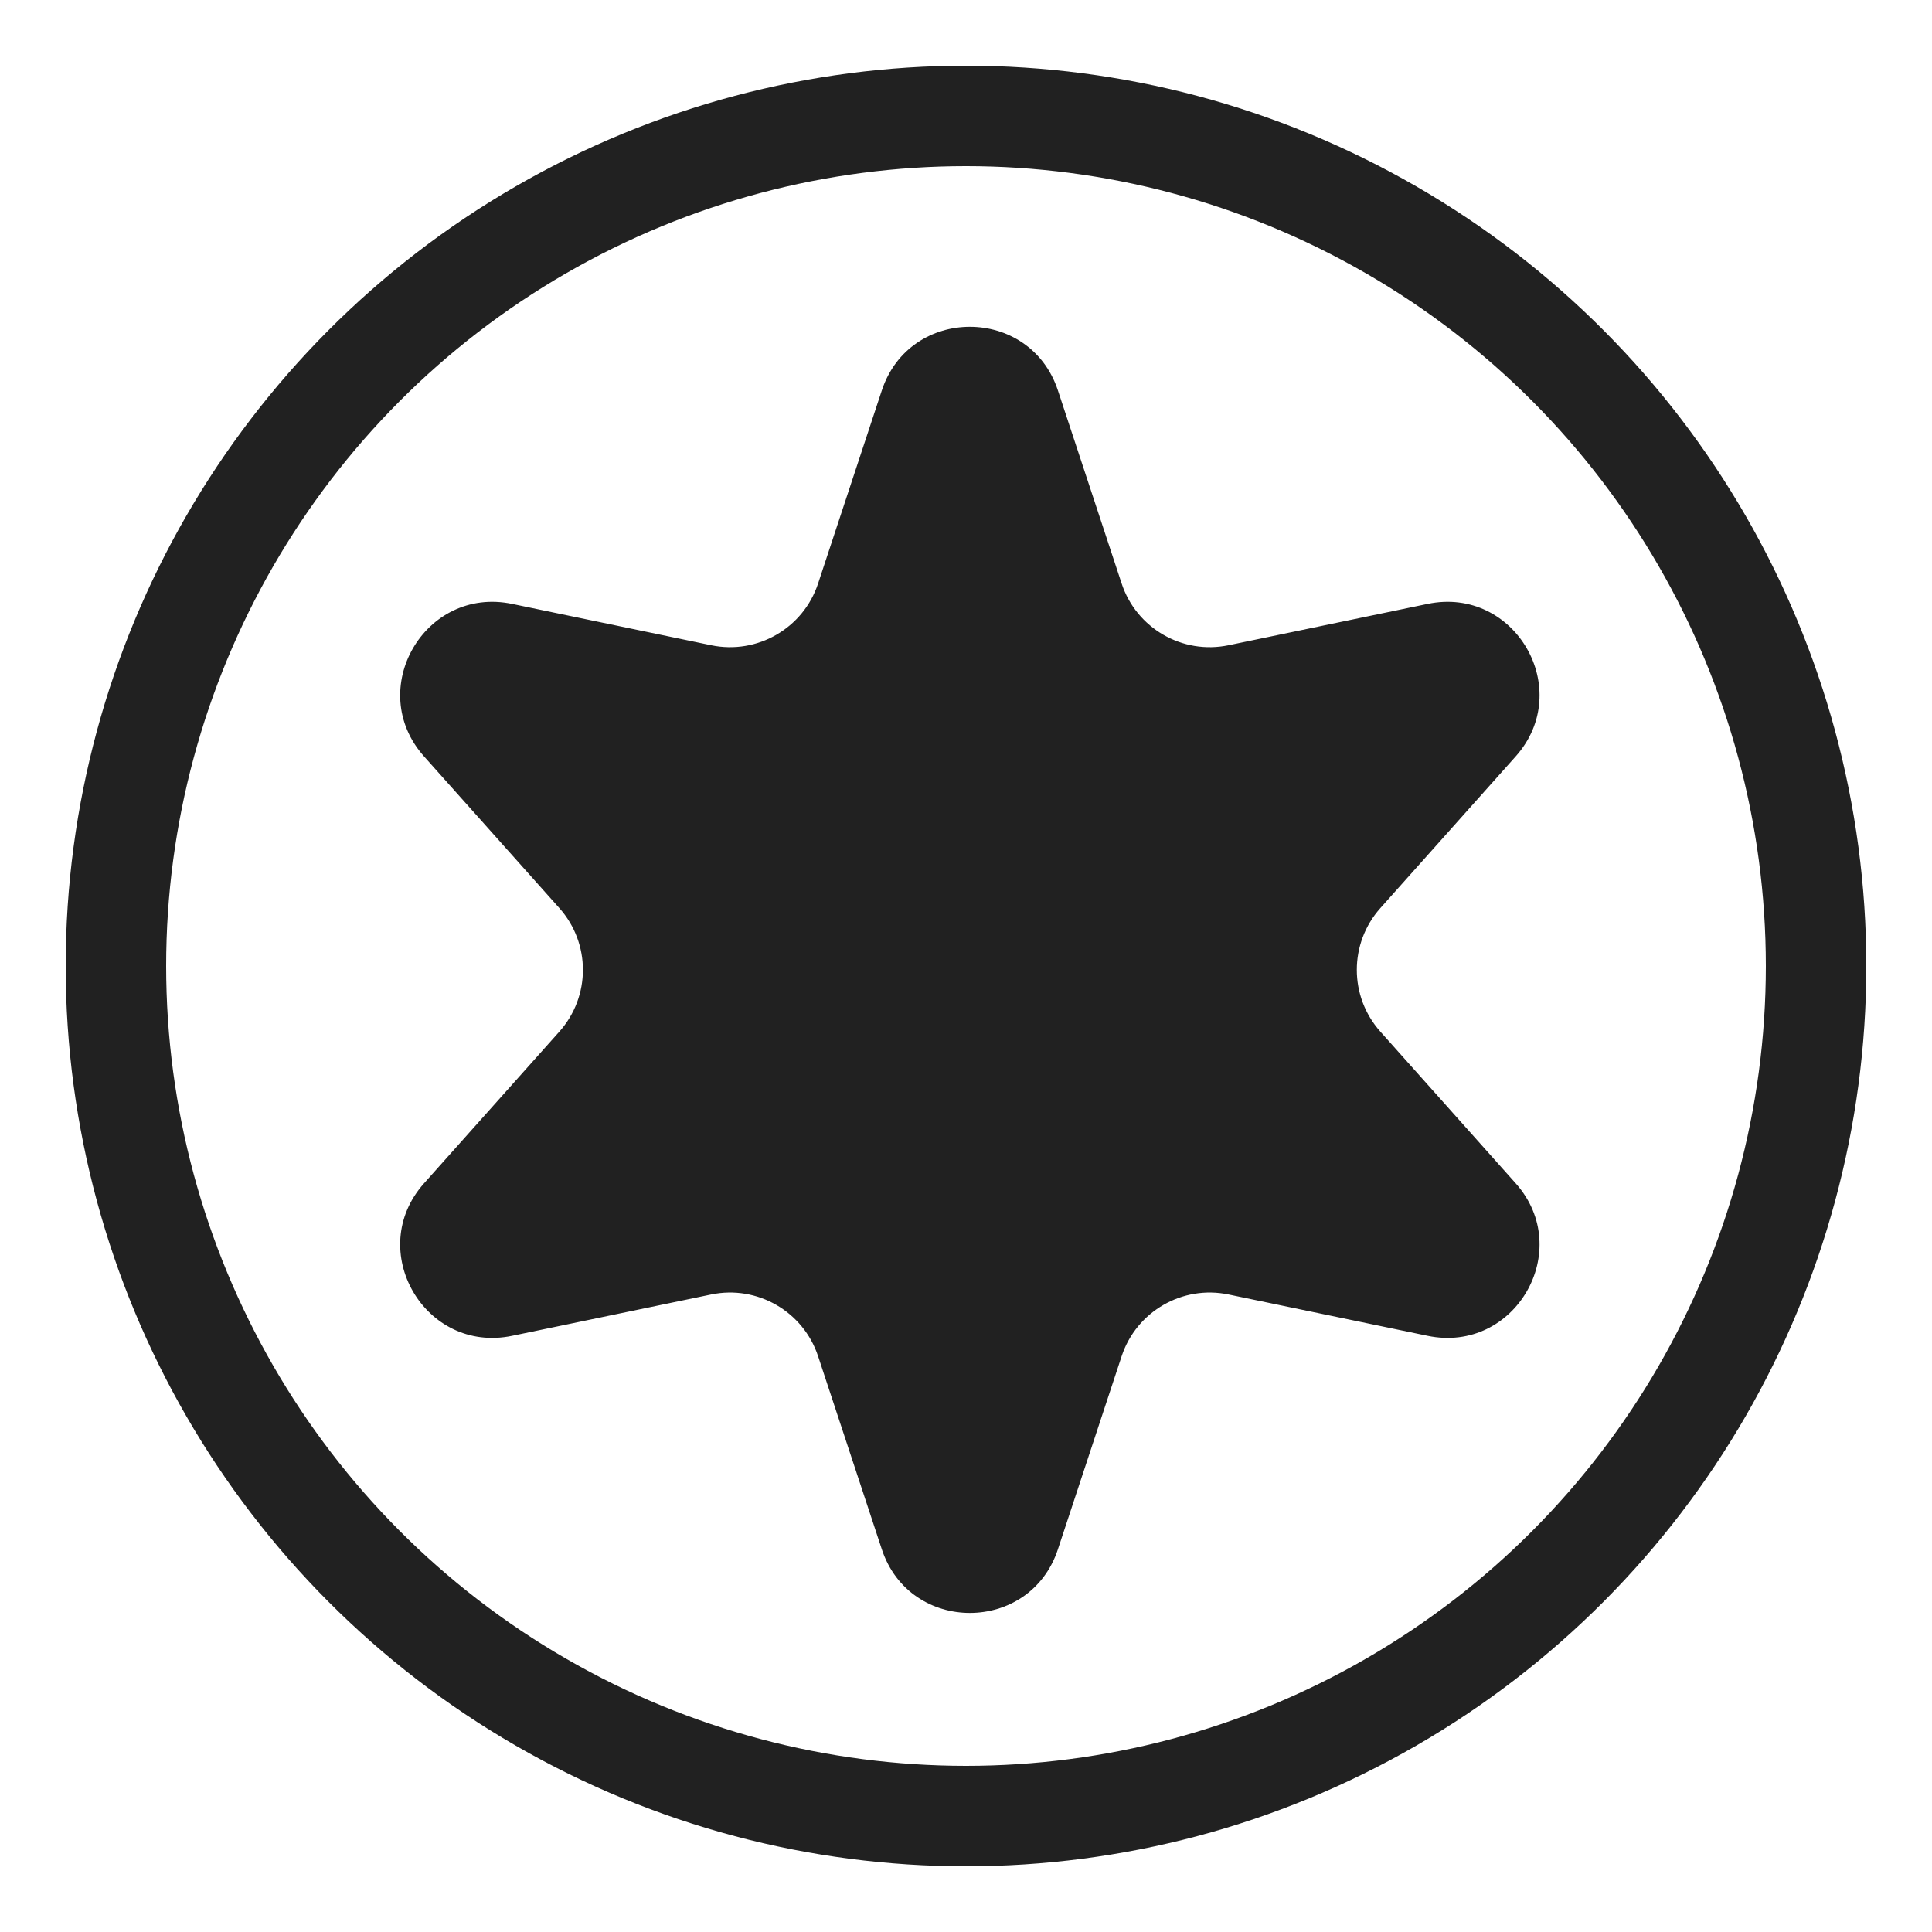 <svg width="250" height="250" viewBox="0 0 250 250" fill="none" xmlns="http://www.w3.org/2000/svg">
<circle cx="125" cy="125" r="110" stroke="#212121" stroke-width="13"/>
<path d="M114.105 50.526C117.73 39.541 133.27 39.541 136.895 50.526L145.14 75.506C147.052 81.298 153.004 84.735 158.976 83.494L184.731 78.144C196.058 75.792 203.828 89.249 196.127 97.882L178.616 117.512C174.556 122.063 174.556 128.937 178.616 133.488L196.127 153.118C203.828 161.751 196.058 175.208 184.731 172.855L158.976 167.506C153.004 166.265 147.052 169.702 145.14 175.494L136.895 200.474C133.27 211.459 117.73 211.459 114.105 200.474L105.86 175.494C103.948 169.702 97.996 166.265 92.024 167.506L66.269 172.855C54.942 175.208 47.173 161.751 54.873 153.118L72.384 133.488C76.444 128.937 76.444 122.063 72.384 117.512L54.873 97.882C47.173 89.249 54.942 75.792 66.269 78.144L92.024 83.494C97.996 84.735 103.948 81.298 105.86 75.506L114.105 50.526Z" fill="#212121"/>
</svg>
